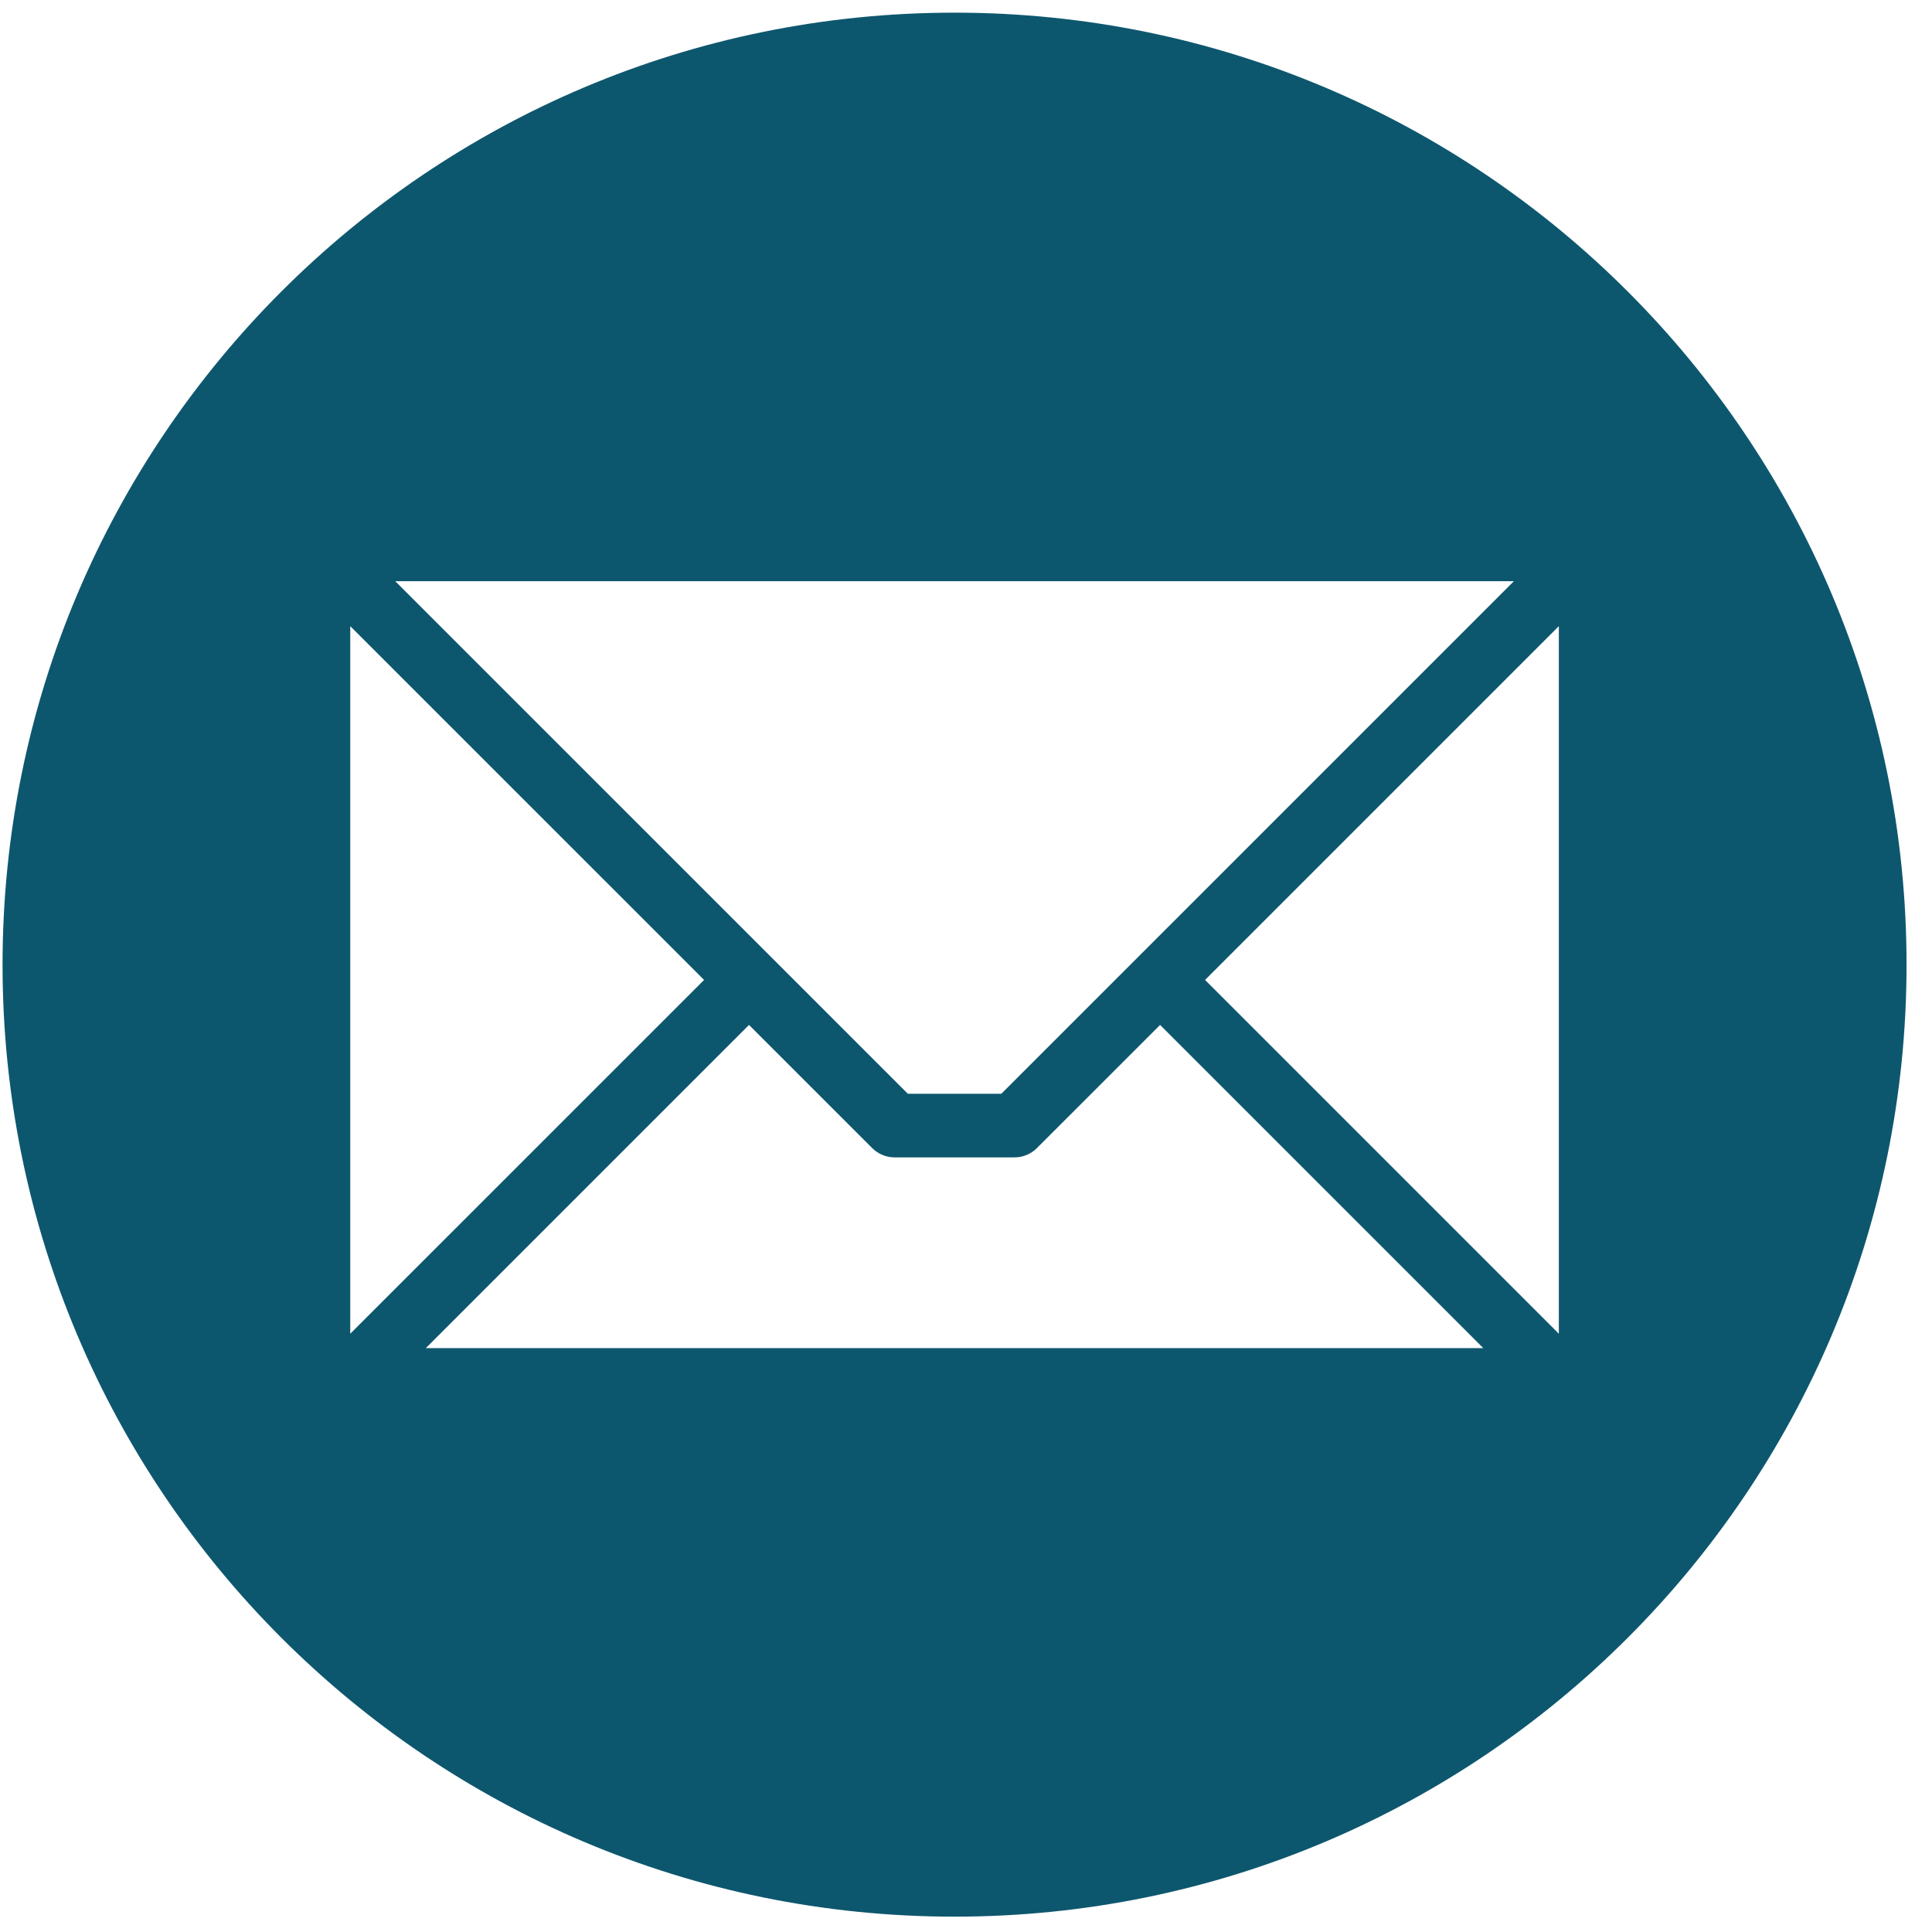<svg width="69" height="69" viewBox="0 0 69 69" fill="none" xmlns="http://www.w3.org/2000/svg">
<g clip-path="url(#clip0_558_23)">
<path fill-rule="evenodd" clip-rule="evenodd" d="M34.091 0.452C52.869 0.452 68.091 15.675 68.091 34.452C68.091 53.23 52.869 68.452 34.091 68.452C15.314 68.452 0.091 53.23 0.091 34.452C0.091 15.675 15.314 0.452 34.091 0.452ZM55.673 47.633V22.363L43.038 34.998L55.673 47.633ZM15.209 48.147H52.975L41.432 36.605L37.033 41.003C36.82 41.216 36.531 41.336 36.23 41.335H31.953C31.804 41.336 31.656 41.306 31.518 41.249C31.38 41.192 31.255 41.109 31.149 41.003L26.75 36.605L15.208 48.147H15.209ZM12.509 22.363V47.633L25.145 34.998L12.509 22.363ZM54.067 20.757H14.116L32.424 39.064H35.76L54.067 20.757Z" fill="#0D576E"/>
</g>
<defs>
<clipPath id="clip0_558_23">
<rect width="68" height="68" fill="white" transform="translate(0.091 0.452)"/>
</clipPath>
</defs>
</svg>

